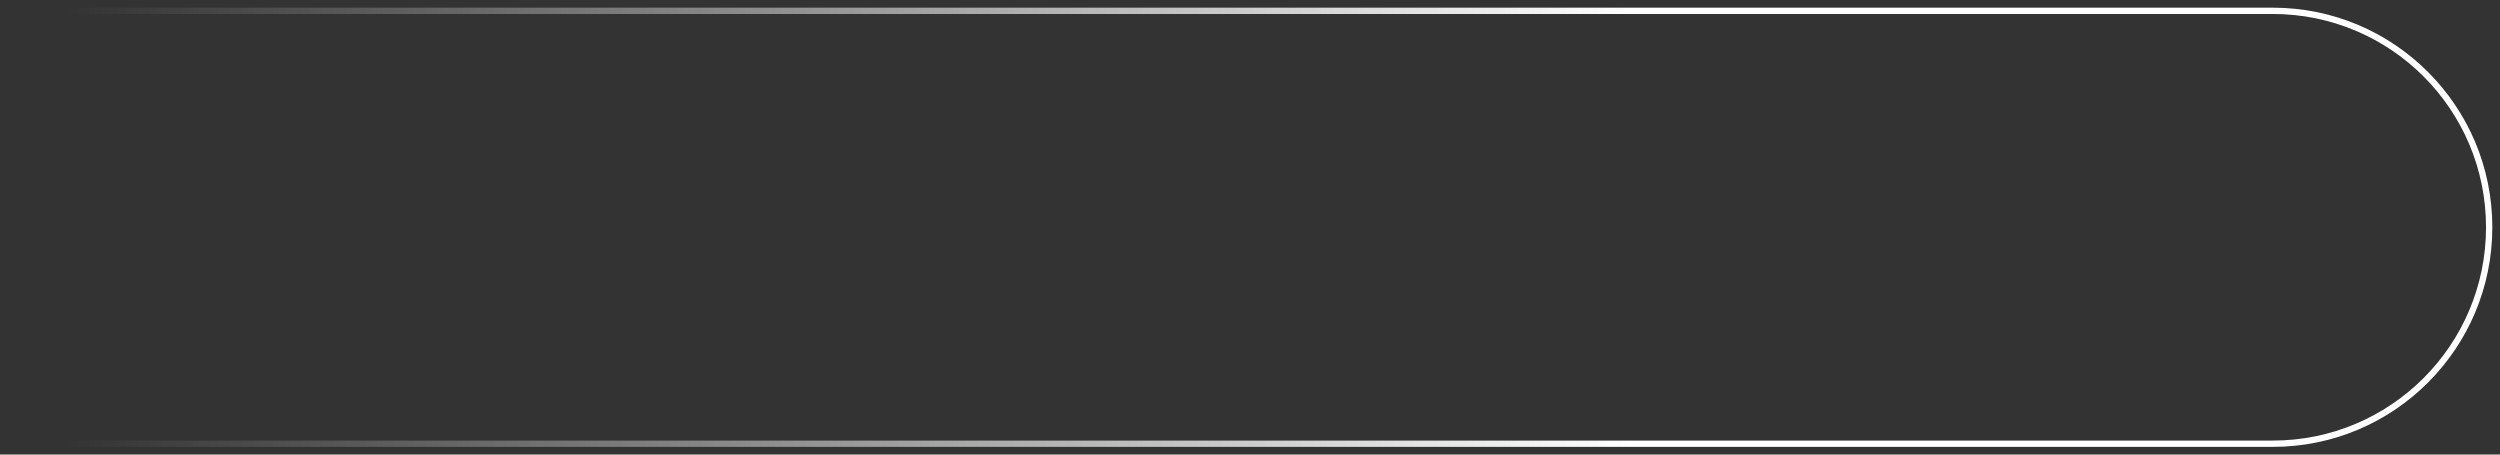 <?xml version="1.0" encoding="UTF-8"?> <svg xmlns="http://www.w3.org/2000/svg" width="231" height="42" viewBox="0 0 231 42" fill="none"><rect x="0" y="0" width="231" height="42" fill="#333333" stroke="none"/><path d="M0 1H210C221.046 1 230 9.954 230 21V21C230 32.046 221.046 41 210 41H0" stroke="url(#paint0_linear_146_9541)" stroke-width="0.582"></path><defs><linearGradient id="paint0_linear_146_9541" x1="0" y1="21" x2="230" y2="21" gradientUnits="userSpaceOnUse"><stop offset="0.027" stop-color="white" stop-opacity="0"></stop><stop offset="0.655" stop-color="white"></stop></linearGradient></defs></svg> 